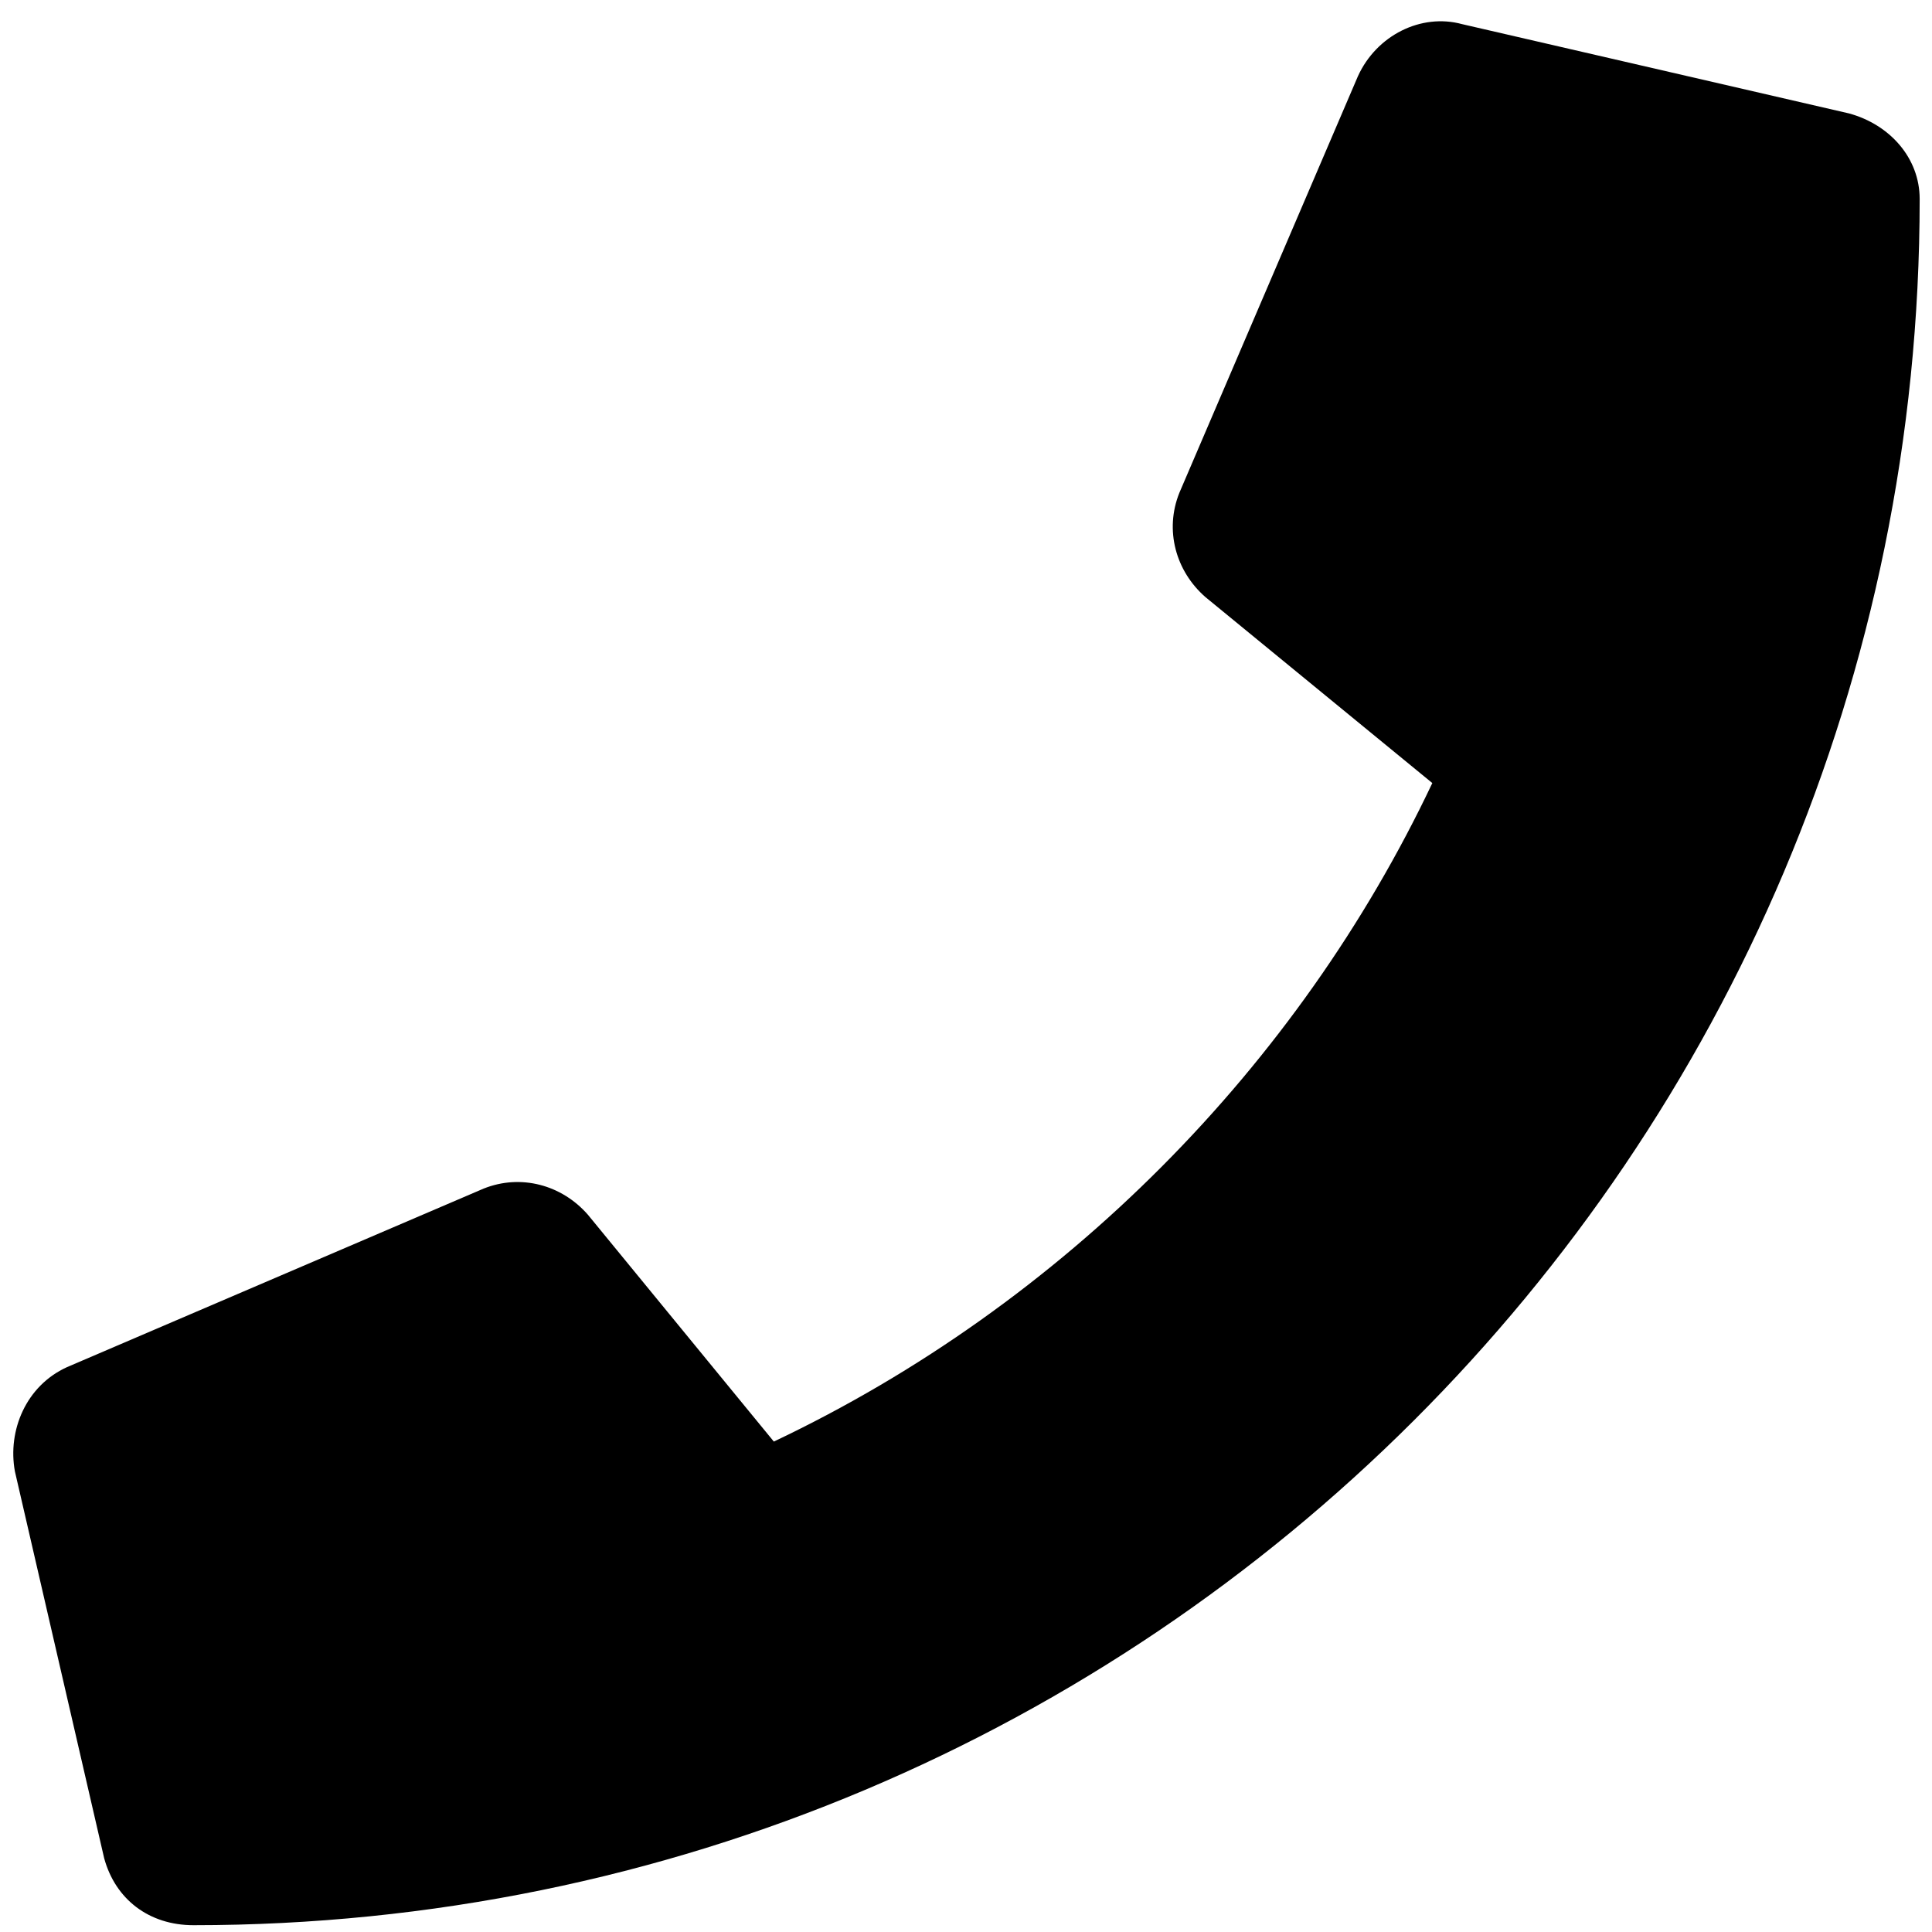 <svg width="71" height="71" viewBox="0 0 71 71" fill="none" xmlns="http://www.w3.org/2000/svg">
<path d="M67.95 4.168L53.731 0.887C52.227 0.477 50.586 1.297 49.903 2.801L43.34 18.113C42.793 19.48 43.203 20.984 44.297 21.941L52.637 28.777C47.715 39.168 39.102 47.918 28.438 52.977L21.602 44.637C20.645 43.543 19.141 43.133 17.774 43.68L2.461 50.242C0.957 50.926 0.274 52.566 0.547 54.07L3.828 68.289C4.239 69.793 5.469 70.75 7.11 70.75C42.11 70.75 70.547 42.449 70.547 7.312C70.547 5.809 69.453 4.578 67.95 4.168Z" fill="black"/>
</svg>
